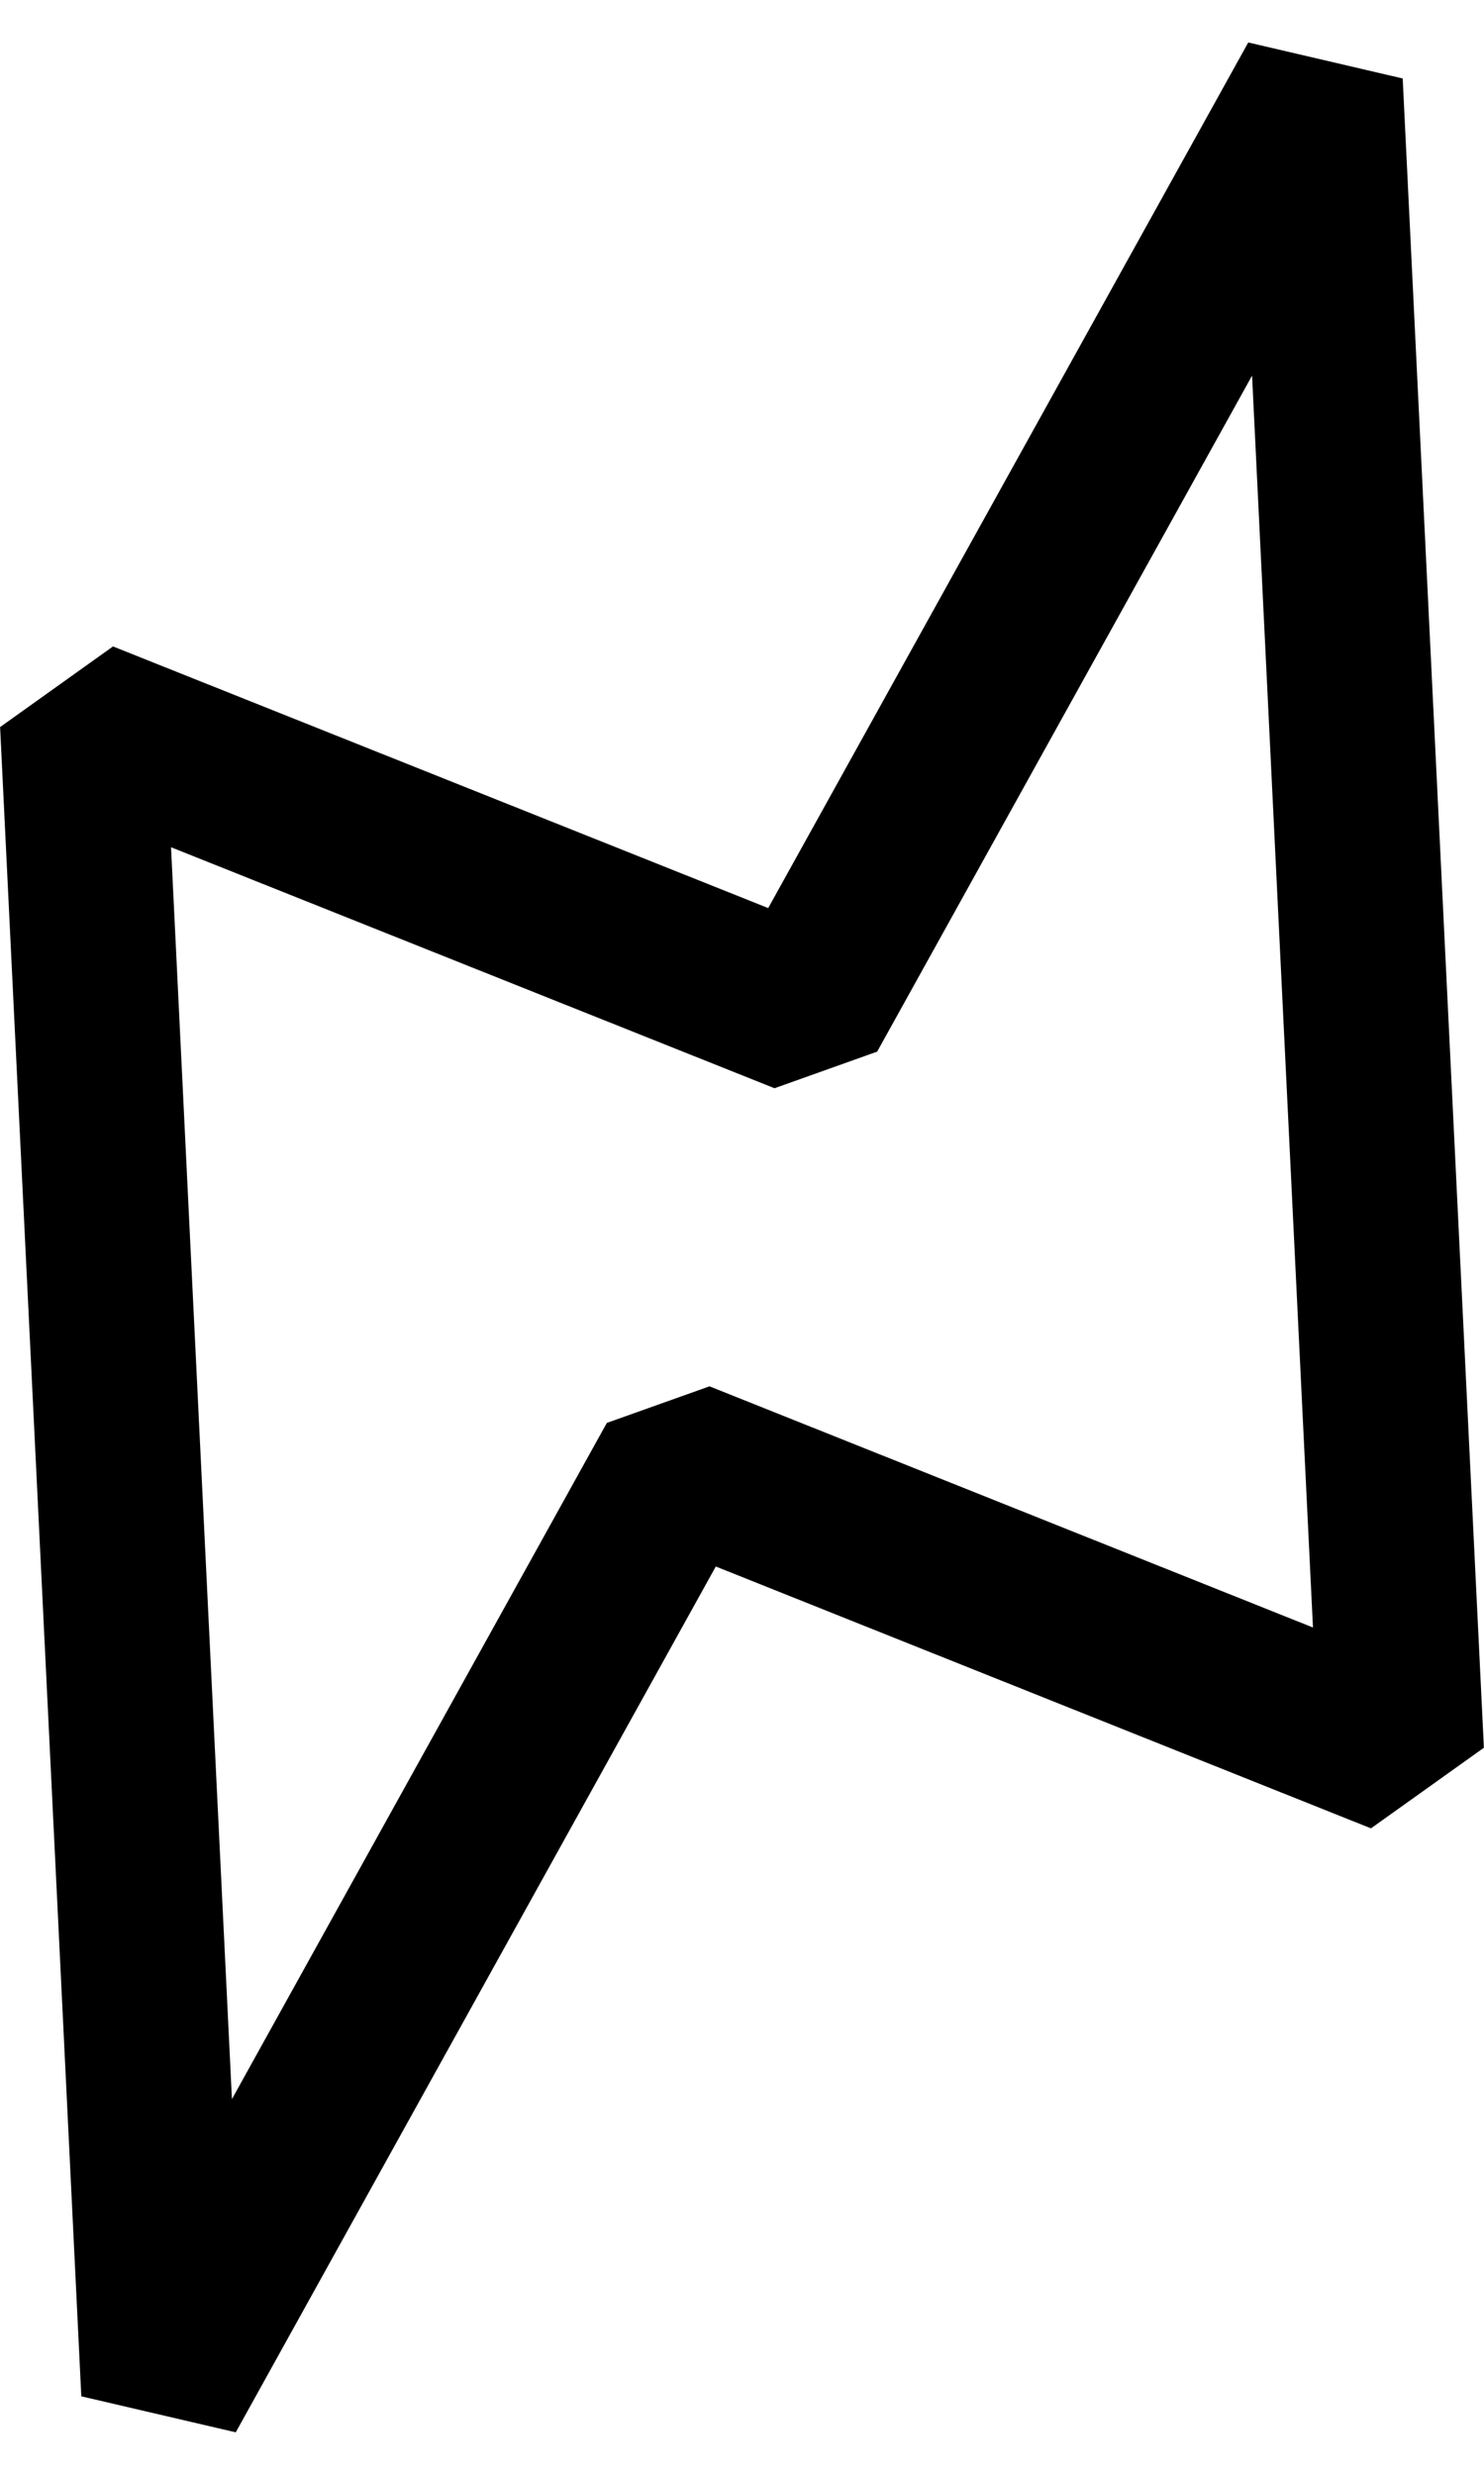 <svg xmlns="http://www.w3.org/2000/svg" width="18" height="30" fill="none"><path stroke="#000" stroke-linejoin="bevel" stroke-width="2" d="M1.985 29 1 8.765l8.765 3.498L16.015 1 17 21.235l-8.765-3.501z"/></svg>